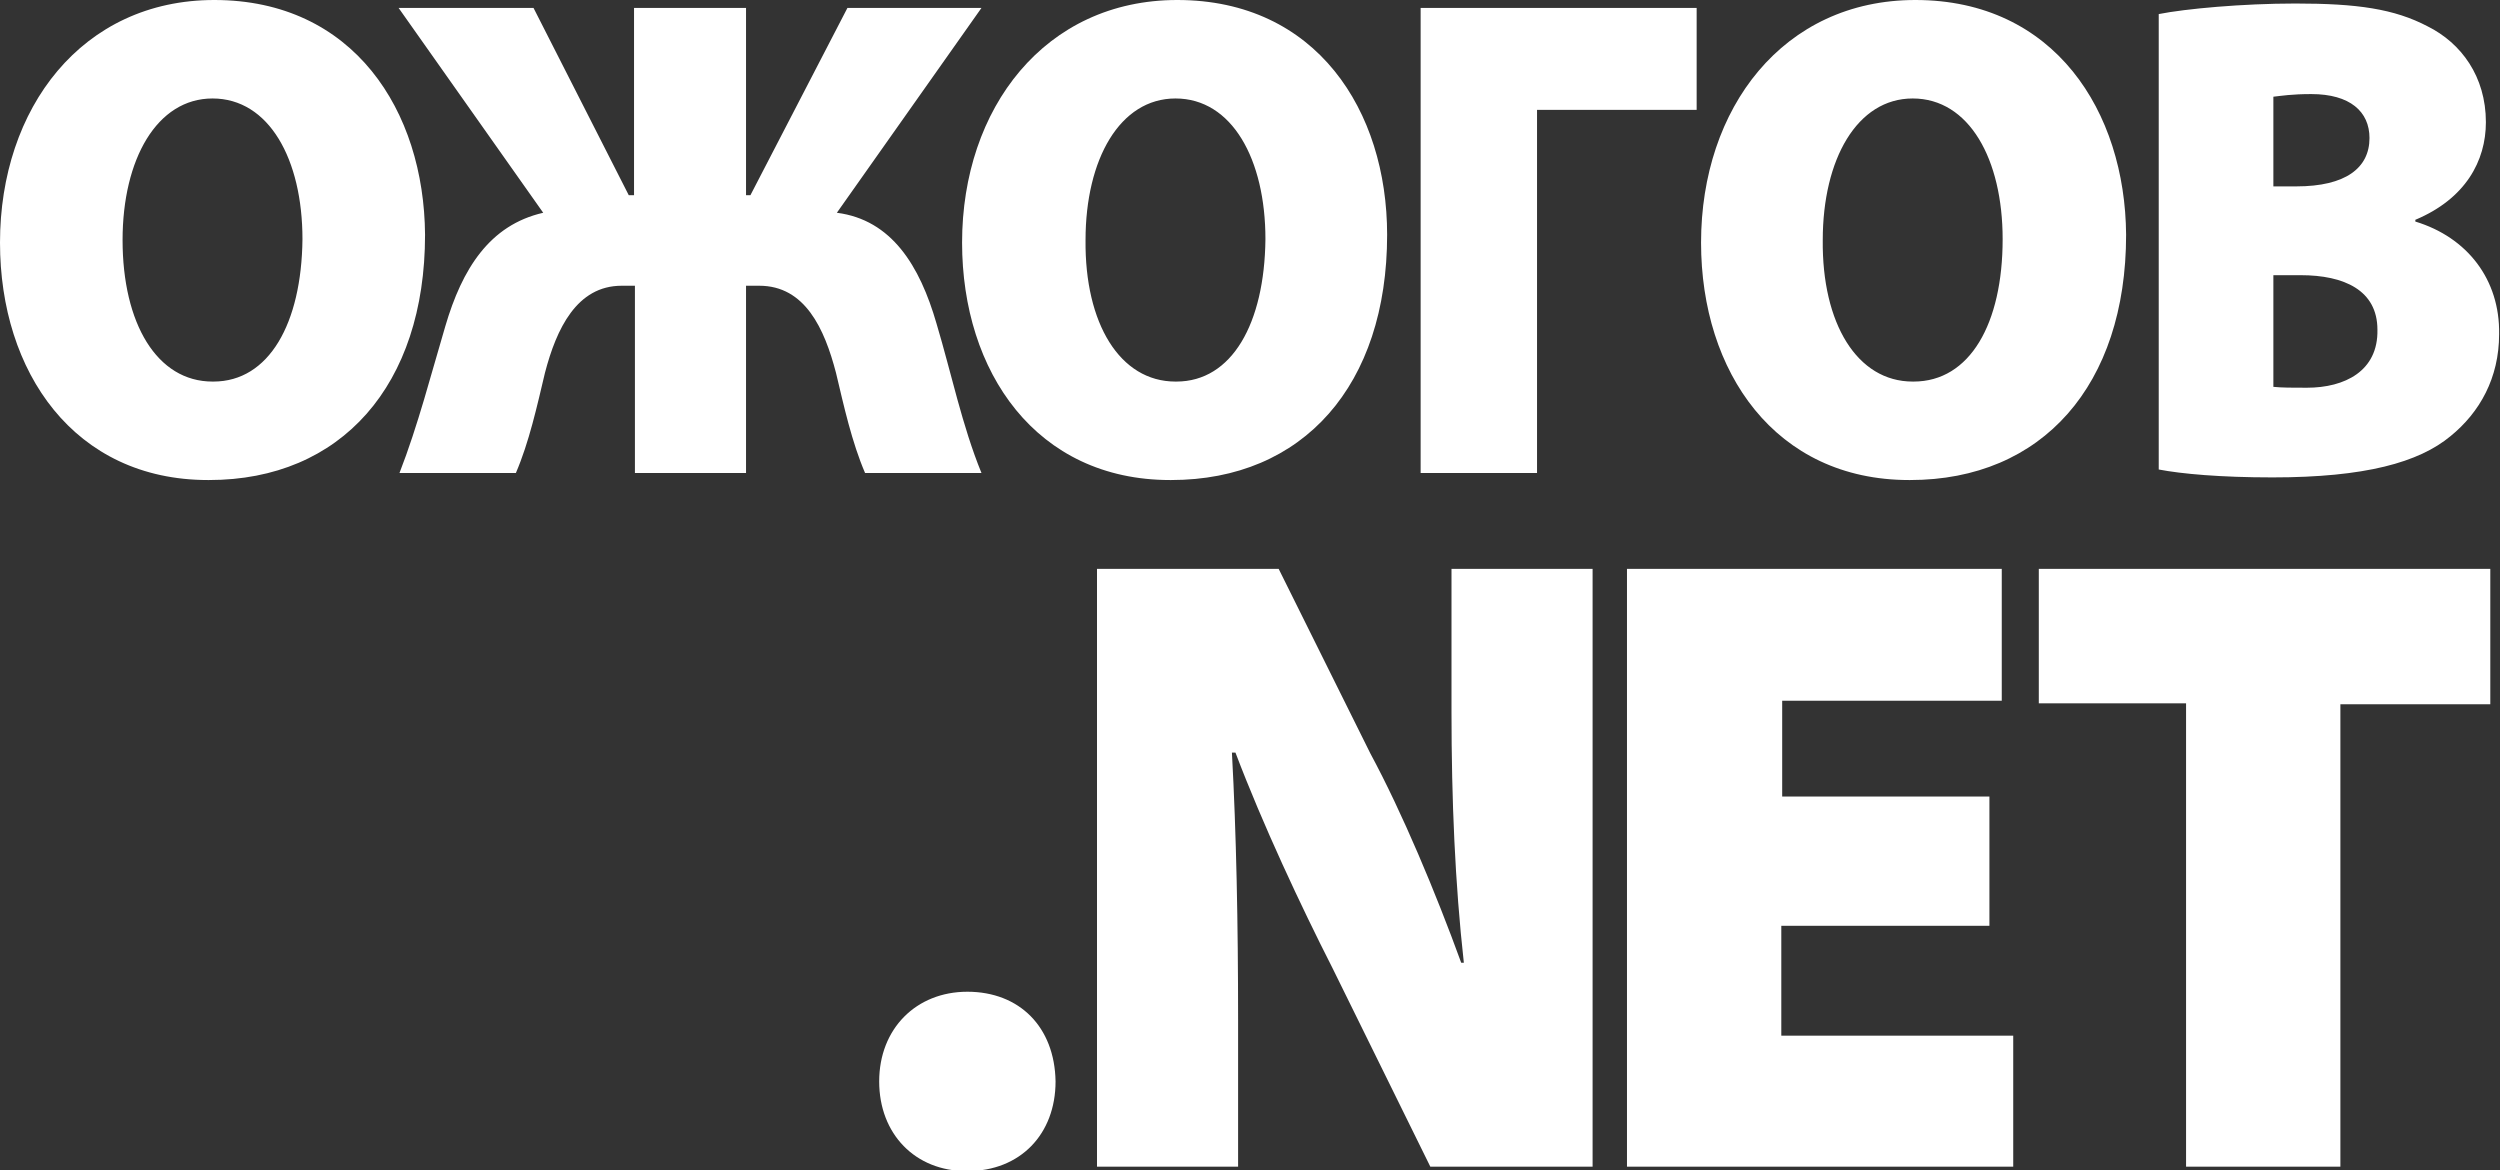<svg width="376" height="176" viewBox="0 0 376 176" fill="none" xmlns="http://www.w3.org/2000/svg">
<rect x="0" y="0" width="376" height="176" fill="#333333" stroke="none"/>
<g clip-path="url(#clip0)">
<path d="M346.954 58.314C344.7 58.314 343.241 58.314 341.915 58.182V41.388H346.026C352.525 41.388 357.565 43.636 357.565 49.587C357.697 55.802 352.657 58.314 346.954 58.314ZM341.915 14.546C343.108 14.413 344.7 14.149 347.618 14.149C353.453 14.149 356.371 16.793 356.371 20.76C356.371 25.256 352.79 28.033 345.363 28.033H341.915V14.546ZM363.268 33.322V33.058C370.827 29.884 373.878 24.198 373.878 18.38C373.878 11.504 370.164 6.479 365.124 3.967C360.085 1.322 354.514 0.529 345.23 0.529C337.273 0.529 328.652 1.322 324.673 2.116V70.612C328.121 71.273 333.957 71.802 341.782 71.802C355.708 71.802 363.798 69.554 368.573 65.587C372.95 62.017 375.867 56.859 375.867 50.248C376 42.05 371.093 35.703 363.268 33.322ZM287.802 57.388H287.67C279.314 57.388 274.009 48.661 274.142 36.099C274.142 23.934 279.314 14.81 287.67 14.81C296.158 14.81 301.198 23.934 301.198 35.967C301.198 48.661 296.291 57.388 287.802 57.388ZM288.068 0C268.174 0 255.839 16.265 255.839 36.496C255.839 55.934 266.98 72.198 287.139 72.198H287.272C307.166 72.198 319.766 57.917 319.766 35.306C319.633 16.793 309.023 0 288.068 0ZM213.663 71.141H231.17V16.529H255.176V1.19H213.663V71.141V71.141ZM176.926 57.388H176.793C168.437 57.388 163.132 48.661 163.265 36.099C163.265 23.934 168.437 14.81 176.793 14.81C185.281 14.81 190.321 23.934 190.321 35.967C190.188 48.661 185.281 57.388 176.926 57.388ZM177.058 0C157.164 0 144.697 16.265 144.697 36.496C144.697 55.934 155.838 72.198 175.997 72.198H176.13C196.024 72.198 208.624 57.917 208.624 35.306C208.624 16.661 198.013 0 177.058 0ZM125.864 32L147.615 1.19H127.455L112.866 29.355H112.203V1.19H95.359V29.355H94.564L80.24 1.19H59.948L81.699 32C73.609 33.851 69.497 40.463 66.977 49.058C64.855 56.198 62.866 64 60.08 71.141H77.587C79.577 66.512 80.77 61.091 81.964 56.066C83.688 49.455 86.739 42.975 93.503 42.975H95.492V71.141H112.203V42.975H114.193C121.089 42.975 124.007 49.455 125.731 56.066C126.925 61.091 128.119 66.512 130.108 71.141H147.615C144.697 64 143.105 56.198 140.851 48.661C138.331 39.934 134.087 33.058 125.864 32ZM32.096 57.388H31.963C23.608 57.388 18.435 48.661 18.435 36.099C18.435 23.934 23.608 14.81 31.963 14.81C40.452 14.81 45.491 23.934 45.491 35.967C45.359 48.661 40.452 57.388 32.096 57.388ZM32.229 0C12.334 0 0 16.265 0 36.496C0 55.934 11.141 72.198 31.3 72.198H31.433C51.327 72.198 63.927 57.917 63.927 35.306C63.794 16.661 53.184 0 32.229 0Z" fill="white"/>
<path d="M306.636 85.554V105.785H328.784V175.471H351.994V105.917H374.541V85.554H306.636ZM268.041 139.24H299.208V119.802H268.041V105.388H301.065V85.554H244.698V175.471H302.789V155.769H267.908V139.24H268.041ZM218.305 106.975C218.305 120.331 218.836 132.893 220.162 144.793H219.764C215.918 134.215 210.878 122.182 206.104 113.322L192.31 85.554H164.989V175.471H186.21V153.388C186.21 138.843 185.944 125.355 185.281 113.19H185.812C189.923 124.033 195.626 136.198 200.401 145.587L215.122 175.471H239.526V85.554H218.305V106.975V106.975ZM145.493 149.157C137.8 149.157 132.23 154.711 132.23 162.645C132.23 170.578 137.668 176.132 145.36 176.132H145.493C153.45 176.132 158.756 170.578 158.756 162.645C158.623 154.446 153.318 149.157 145.493 149.157Z" fill="white"/>
</g>
<defs>
<clipPath id="clip0">
<rect width="376" height="176" fill="white"/>
</clipPath>
</defs>
</svg>
